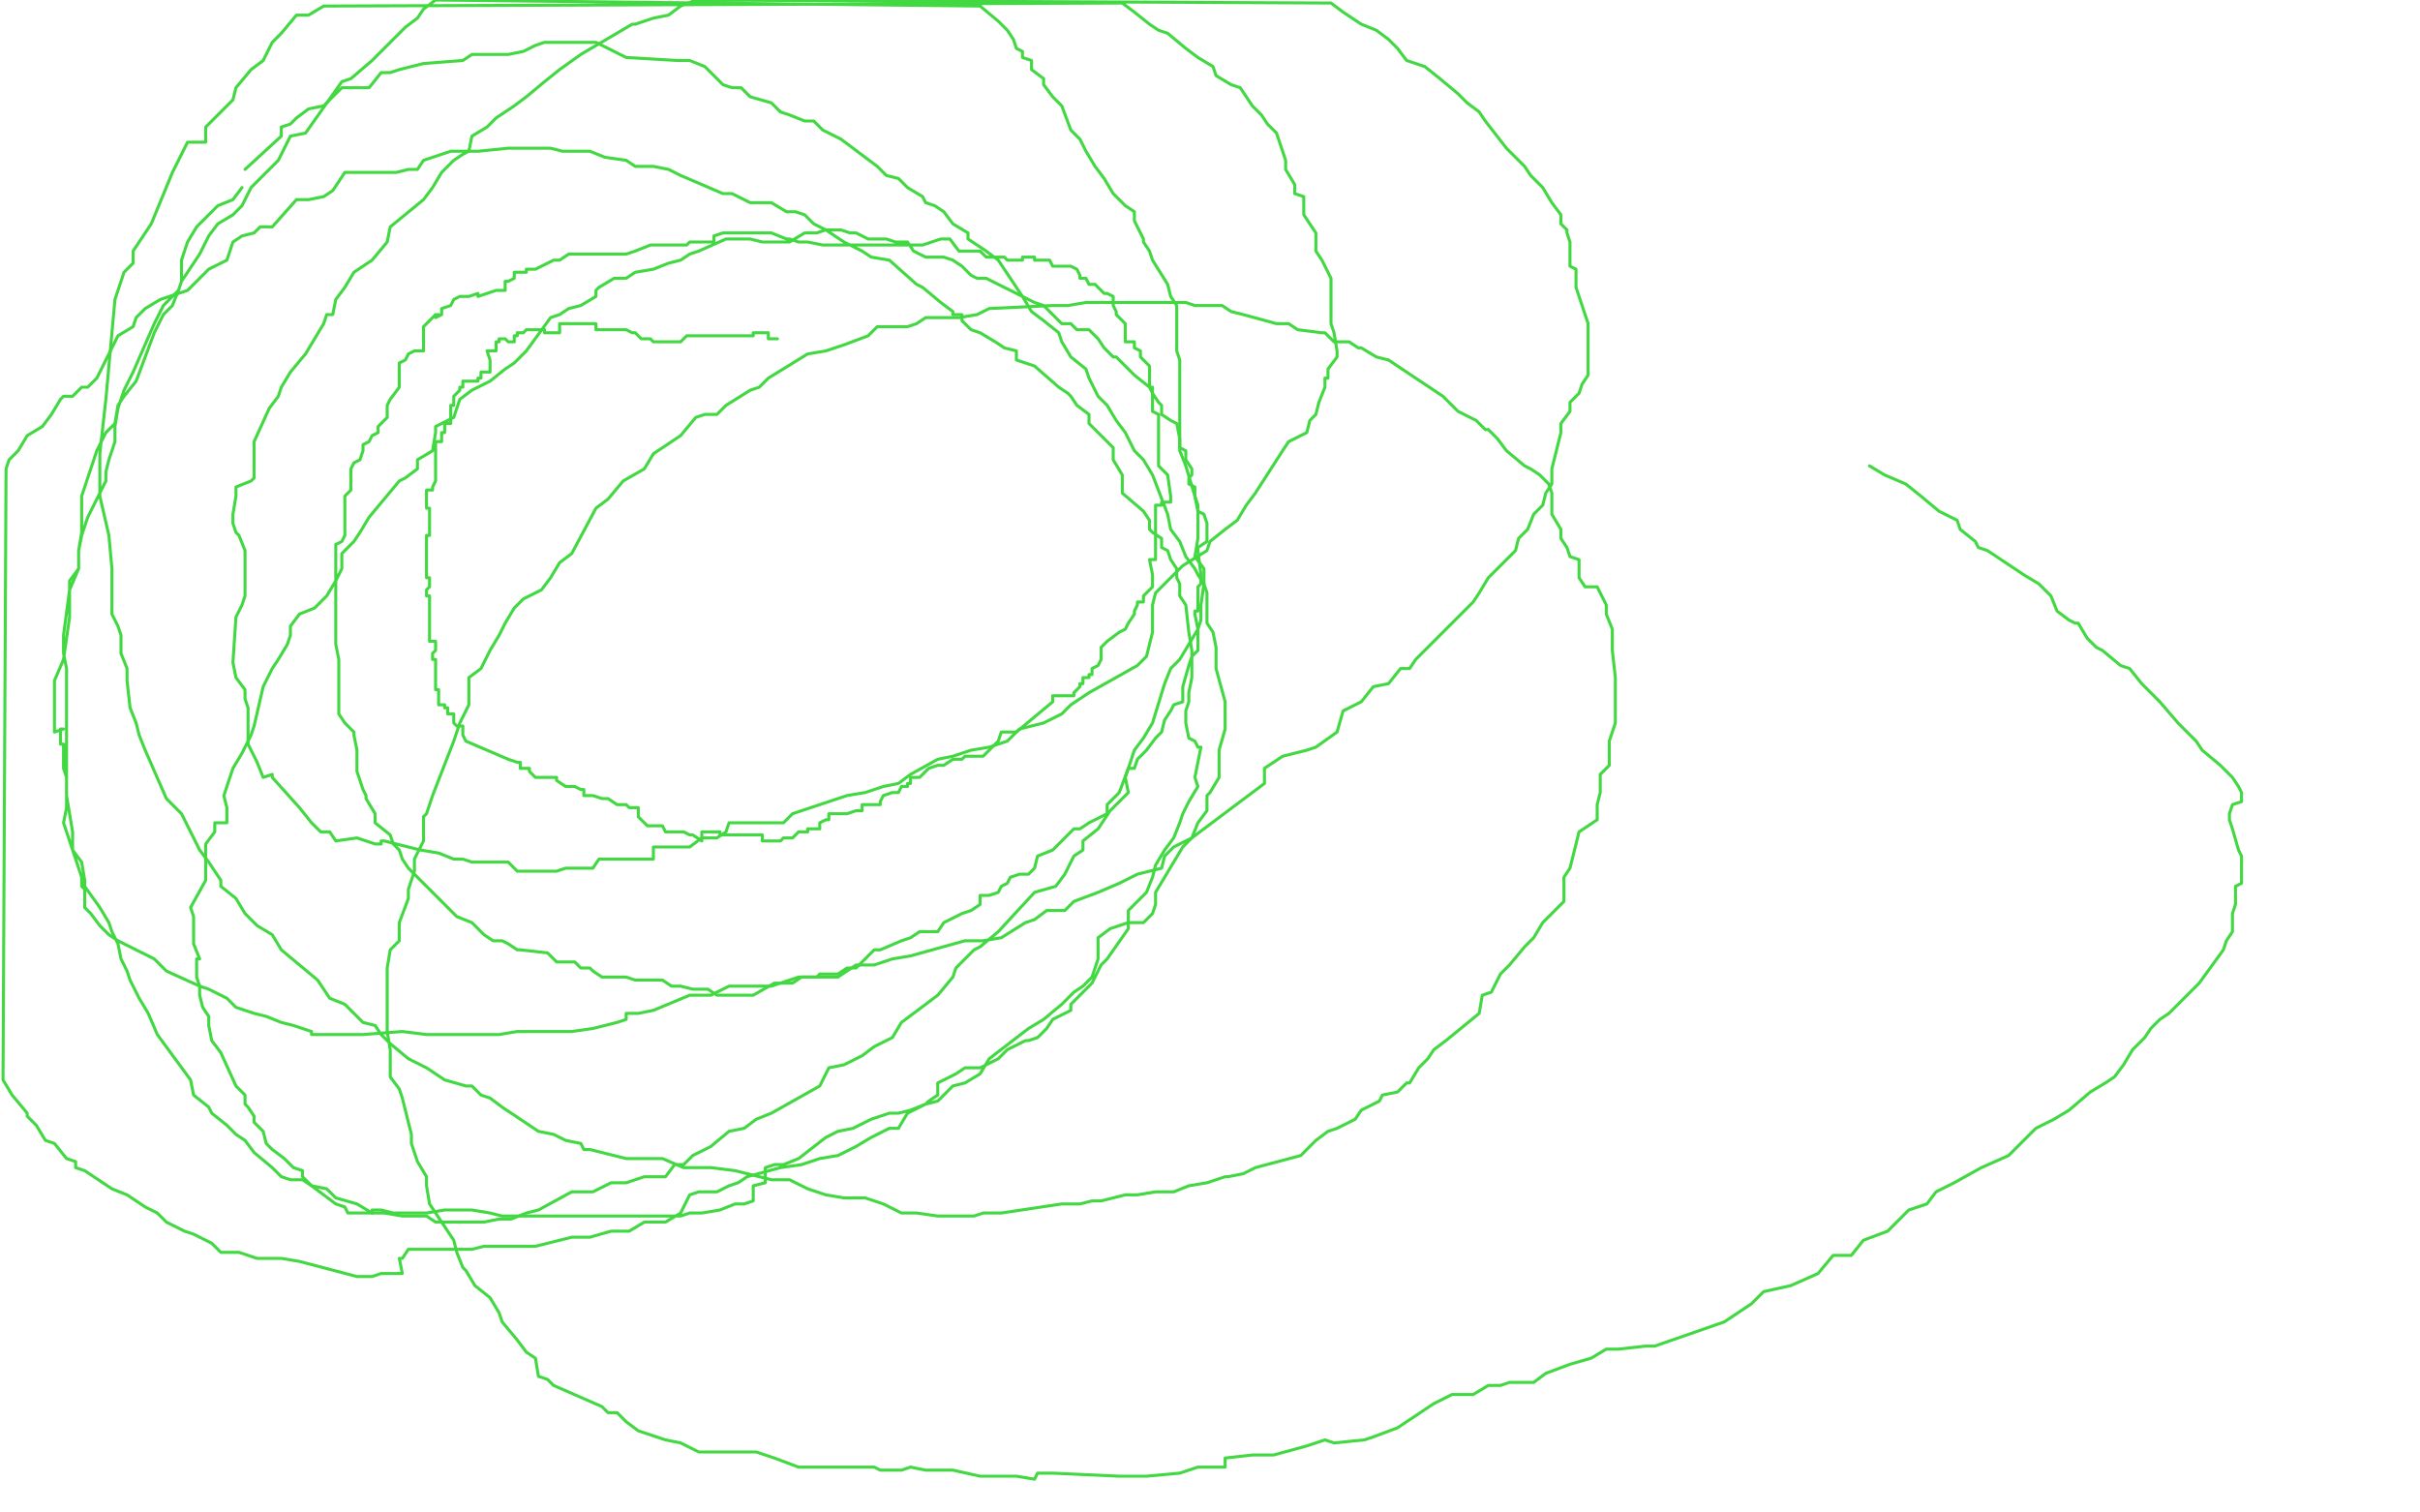 <?xml version="1.0" standalone="no"?>
<!DOCTYPE svg PUBLIC "-//W3C//DTD SVG 1.1//EN"
"http://www.w3.org/Graphics/SVG/1.1/DTD/svg11.dtd">

<svg width="800" height="500" version="1.1" xmlns="http://www.w3.org/2000/svg" xmlns:xlink="http://www.w3.org/1999/xlink" style="stroke-antialiasing: false"><desc>This SVG has been created on https://colorillo.com/</desc><rect x='0' y='0' width='800' height='500' style='fill: rgb(255,255,255); stroke-width:0' /><polyline points="257,112 255,112 255,112 254,112 254,112 254,110 254,110 252,110 252,110 251,110 251,110 249,110 249,110 249,111 249,111 248,111 248,111 246,111 246,111 245,111 245,111 243,111 243,111 234,111 234,111 233,111 233,111 231,111 231,111 230,111 230,111 228,111 228,111 227,111 227,111 225,113 224,113 222,113 221,113 219,113 218,113 216,113 215,112 212,112 210,110 209,110 207,109 206,109 204,109 203,109 201,109 200,109 198,109 197,109 197,107 195,107 194,107 192,107 191,107 189,107 188,107 186,107 185,107 185,108 185,110 182,110 180,110 180,109 179,109 177,109 176,109 174,109 173,110 171,110 171,111 170,111 170,113 168,113 167,112 165,112 165,113 164,113 164,114 164,116 162,116 161,116 162,119 162,120 162,122 162,123 161,123 159,123 159,125 158,125 158,126 156,126 155,126 153,126 153,128 152,128 152,129 150,131 150,132 150,134 149,134 149,135 149,137 149,138 149,140 147,140 147,141 147,143 146,143 146,144 146,146 144,146 144,147 144,149 144,150 144,152 144,153 144,155 144,156 144,158 144,159 143,161 143,162 141,162 141,164 141,165 141,167 141,168 142,168 142,170 142,171 142,173 142,174 142,176 142,177 141,177 141,179 141,180 141,182 141,183 141,185 141,186 141,188 141,189 141,191 142,191 142,192 142,194 141,195 141,197 142,197 142,198 142,200 142,201 142,203 142,204 142,206 142,207 142,209 142,210 142,212 144,212 144,213 144,215 143,216 143,218 144,218 144,219 144,221 144,222 144,224 144,225 144,227 144,228 145,228 145,230 145,231 145,233 147,233 147,234 148,234 148,236 150,236 150,237 150,239 151,240 153,240 153,242 153,243 154,245 168,251 171,252 172,252 172,254 174,254 175,254 175,255 177,257 180,257 181,257 183,257 184,257 184,258 187,260 189,260 190,260 192,261 193,261 193,263 195,263 196,263 199,264 201,264 204,266 205,266 207,266 208,267 210,267 211,267 211,270 213,272 214,273 216,273 217,273 219,273 220,275 222,275 223,275 225,275 226,275 228,276 229,276 232,278 232,277 232,275 234,275 235,275 237,275 238,275 238,276 240,276 241,276 243,276 244,276 246,276 247,276 249,276 250,276 252,276 252,278 253,278 255,278 256,278 258,278 259,277 261,277 262,277 264,275 265,275 267,275 267,274 268,274 270,274 271,274 271,272 273,271 274,271 274,269 276,269 277,269 279,269 280,269 283,268 285,268 285,266 286,266 288,266 289,266 291,266 291,265 292,263 295,262 297,262 298,260 300,260 300,259 301,259 301,257 303,257 304,257 307,254 310,253 312,253 315,251 316,251 318,251 319,250 321,250 322,250 324,250 325,250 327,248 328,247 330,245 331,242 333,242 336,242 348,232 348,230 351,230 354,230 355,230 355,229 357,227 357,226 358,226 358,224 360,224 360,223 361,223 361,221 363,220 364,218 364,217 364,215 364,214 366,212 370,209 372,208 373,206 375,203 375,202 376,200 376,199 378,199 378,197 379,196 381,194 381,193 381,191 381,190 380,185 382,185 382,184 382,182 382,179 382,178 382,173 382,172 382,170 382,169 382,167 384,167 384,166 387,166 387,164 386,157 383,154 383,152 383,151 383,149 383,148 383,146 383,145 383,143 383,142 383,139 383,137 381,136 381,134 381,133 381,130 381,128 380,128 380,127 380,125 380,124 380,122 380,121 378,119 377,118 377,116 375,115 375,113 374,113 372,113 372,112 372,110 372,109 372,107 371,106 369,104 369,103 368,101 368,98 366,97 365,97 363,95 362,94 360,94 359,92 357,92 357,91 356,89 354,88 353,88 351,88 350,88 348,88 347,86 345,86 344,86 342,86 342,85 339,85 338,85 338,86 333,86 332,85 330,85 329,85 326,85 324,83 321,83 320,83 318,83 317,83 314,79 312,79 311,79 308,80 305,81 302,81 300,81 299,81 297,81 296,81 290,81 287,81 284,81 279,81 276,81 275,81 272,81 267,80 264,80 261,79 260,79 255,77 254,77 252,77 243,77 242,77 240,77 239,77 236,78 236,80 233,80 231,80 230,80 228,80 227,81 224,81 221,81 218,81 215,81 210,83 207,84 204,84 203,84 200,84 198,84 197,84 195,84 194,84 192,84 191,84 188,84 185,86 183,86 177,89 174,89 174,90 173,90 171,90 170,90 170,92 168,93 167,93 167,96 165,96 164,96 158,98 158,97 155,98 152,98 150,99 149,101 146,102 146,104 144,105 145,104 144,104 143,105 140,108 140,113 140,116 137,116 135,117 134,119 132,120 132,122 132,125 132,126 132,128 129,132 128,134 128,137 128,138 126,140 125,141 125,143 123,144 122,146 120,147 120,149 119,152 117,153 116,155 116,162 114,164 114,165 114,167 114,170 114,173 114,176 114,177 113,179 111,180 111,183 111,186 111,188 111,195 111,198 111,200 111,204 111,206 111,209 111,212 111,213 112,218 112,219 112,221 112,224 112,225 112,228 112,236 114,239 117,242 117,243 118,248 118,249 118,251 118,252 118,255 120,261 121,263 121,264 124,269 124,272 129,276 130,279 132,281 133,284 135,287 138,290 139,291 141,293 142,294 144,296 145,297 147,299 148,300 151,303 156,305 160,309 163,311 165,311 166,311 168,312 171,314 172,314 181,315 183,317 184,318 187,318 190,318 192,320 193,320 195,320 196,321 199,323 202,323 205,323 207,323 210,324 216,324 219,324 222,326 223,326 225,326 229,327 231,327 234,327 237,329 240,329 241,329 244,329 246,329 247,329 249,329 256,325 259,325 262,325 265,323 270,323 271,322 273,322 276,322 277,322 280,320 282,320 283,320 286,317 289,314 291,314 298,311 301,310 304,308 310,308 312,305 318,302 321,301 324,299 324,296 327,296 330,295 331,293 333,292 334,290 337,289 339,289 340,289 342,287 343,283 348,281 351,278 352,277 355,274 357,274 360,272 366,269 366,266 369,263 370,262 373,254 375,254 376,251 379,248 382,244 384,242 385,238 387,235 388,233 391,232 391,230 391,227 393,220 394,217 396,215 396,212 396,209 396,208 395,203 395,202 396,202 396,200 396,197 396,194 397,193 397,191 397,190 396,182 396,181 399,179 399,175 399,173 398,170 396,169 396,167 395,164 395,161 393,160 393,158 394,157 394,155 392,152 392,151 392,149 390,148 390,146 390,145 389,140 387,139 384,137 384,136 384,134 383,133 381,130 380,128 375,124 372,121 369,118 368,118 365,115 363,112 360,109 356,109 354,107 351,107 350,106 347,103 345,101 342,100 338,98 326,92 324,92 323,92 321,91 318,88 315,86 312,85 308,85 306,85 302,83 300,80 296,80 293,79 290,79 287,79 283,77 281,77 278,76 273,76 270,77 266,77 261,80 258,80 254,80 252,80 248,79 243,79 240,79 231,83 228,84 225,86 221,87 216,89 210,90 207,92 203,92 198,95 197,96 197,98 192,101 188,102 185,104 182,105 174,116 173,117 170,120 167,122 162,126 156,129 152,132 150,138 144,141 144,143 143,149 138,152 138,155 134,158 132,159 122,171 119,176 117,179 113,183 113,188 111,192 108,197 104,201 99,203 96,207 96,210 95,213 92,218 90,221 87,227 84,240 83,243 80,249 77,254 75,260 74,263 75,267 75,272 71,272 71,275 68,279 68,284 68,288 68,291 63,300 64,303 64,306 64,311 64,312 66,317 65,317 65,323 66,326 66,329 67,333 69,336 69,339 70,344 73,348 78,359 81,362 81,365 82,366 84,369 84,371 87,374 88,378 90,380 94,383 97,386 100,387 100,389 103,392 111,398 114,399 115,401 118,401 120,401 123,401 123,400 126,400 130,401 133,401 136,401 138,401 141,401 147,400 150,400 153,400 156,400 162,401 166,402 169,402 174,402 178,402 183,402 187,402 192,402 196,402 199,402 204,402 220,402 225,402 228,401 232,401 238,400 243,398 246,398 249,397 249,395 249,392 253,391 253,386 256,385 259,385 264,383 273,376 277,374 282,373 288,370 294,368 297,368 301,367 306,365 307,364 310,362 310,358 316,355 319,353 324,353 330,350 333,347 339,344 340,344 343,343 346,340 348,337 354,334 354,332 355,331 358,328 361,325 364,319 366,317 373,307 373,304 373,301 376,298 379,295 381,290 382,286 385,281 388,277 390,272 391,269 393,265 396,260 395,257 397,247 396,247 395,245 393,244 392,239 392,238 392,235 393,232 393,229 394,224 394,221 394,218 394,215 393,209 392,200 390,197 390,196 390,193 389,191 389,190 389,188 387,185 386,182 384,181 384,178 381,176 380,175 380,172 378,169 371,163 371,160 371,157 368,152 368,148 366,146 363,143 360,140 360,137 356,134 354,131 353,130 350,128 342,121 336,119 336,116 332,115 329,113 324,110 321,109 318,106 318,104 315,104 315,103 311,100 305,95 303,94 294,86 288,85 285,83 279,80 273,76 269,74 266,71 263,70 260,70 255,67 252,67 248,67 242,64 239,64 225,58 221,56 216,55 210,55 207,53 200,52 195,50 189,50 186,50 182,49 180,49 179,49 173,49 168,49 158,50 153,50 149,50 140,53 138,56 135,56 131,57 126,57 120,57 119,57 114,57 110,63 107,65 102,66 98,66 90,75 86,75 84,77 80,78 77,80 75,86 69,89 65,93 62,96 53,99 48,102 45,105 44,108 39,111 32,125 29,128 27,128 24,131 21,131 20,132 17,137 14,141 9,144 6,149 3,152 2,155 1,357 4,362 9,368 9,369 12,372 15,377 18,378 22,383 25,384 25,386 28,387 37,393 42,395 48,399 52,401 55,404 61,407 64,408 70,411 73,414 79,414 85,416 88,416 93,416 99,417 118,422 123,422 126,421 133,421 132,416 133,416 135,413 139,413 147,413 151,413 156,413 160,412 166,412 169,412 177,412 189,409 190,409 195,409 202,407 208,407 213,404 220,404 225,401 228,395 231,394 237,394 241,392 244,391 247,389 258,386 265,385 271,383 277,382 283,379 288,376 294,373 297,373 300,368 306,365 310,364 315,359 319,358 324,355 327,350 340,340 345,337 351,332 355,328 358,326 361,323 363,317 363,311 363,310 367,307 373,305 378,305 381,302 382,299 382,295 391,280 394,277 396,272 399,268 399,263 400,262 403,257 403,254 403,248 405,241 405,239 405,235 405,232 402,221 402,220 402,215 402,214 401,209 399,206 399,202 399,196 398,193 396,190 395,188 392,184 390,179 387,175 386,170 381,157 378,152 375,149 372,143 369,139 366,134 363,131 360,125 359,122 354,118 351,113 350,110 345,106 341,103 338,98 330,86 326,83 320,79 320,77 315,74 312,70 309,68 306,67 305,65 300,62 297,59 293,58 290,55 278,46 272,43 269,40 266,40 261,38 258,37 255,34 248,32 245,29 242,29 239,28 236,25 233,22 228,20 224,20 207,19 203,17 201,16 197,14 194,14 191,14 188,14 185,14 180,14 177,15 173,17 168,18 162,18 156,18 153,20 140,21 132,23 129,24 126,24 122,29 117,29 113,29 110,32 107,35 102,36 98,39 96,41 93,42 93,45 81,56" style="fill: none; stroke: #41d841; stroke-width: 1; stroke-linejoin: round; stroke-linecap: round; stroke-antialiasing: false; stroke-antialias: 0; opacity: 1.0"/>
<polyline points="80,62 77,66 72,68 69,71 65,75 62,80 60,86 60,90 60,93 59,96 57,101 54,104 51,110 45,126 41,131 39,134 38,140 35,143 32,149 30,155 29,158 27,164 27,170 27,176 26,182 26,188 23,192 23,198 23,204 21,218 18,225 18,228 18,236 18,242 21,241 20,241 20,246 21,246 21,249 21,254 22,257 22,263 24,275 24,281 27,285 28,291 28,293 33,300 36,305 37,308 39,312 40,317 42,321 43,324 46,330 49,335 52,342 63,357 64,362 69,366 70,368 75,372 78,375 81,377 84,381 90,386 93,389 96,390 100,390 103,392 108,393 111,396 118,398 123,401 127,401 133,402 136,402 141,402 144,404 150,404 154,404 160,404 165,403 169,403 174,401 178,400 189,394 192,394 196,394 202,391 207,391 213,389 220,389 223,385 226,385 229,382 235,379 241,374 246,373 250,370 255,368 271,359 274,353 279,352 285,349 289,346 295,343 298,338 306,332 310,329 315,323 316,320 319,317 322,314 324,313 330,308 342,295 349,293 352,289 355,283 358,281 358,278 363,274 367,268 369,266 373,262 372,257 375,248 378,244 381,239 385,226 387,221 390,218 396,208 397,205 397,200 398,193 398,188 395,184 396,178 396,173 396,169 395,164 392,154 390,149 390,142 390,136 390,133 390,128 390,124 390,119 389,116 389,104 389,101 387,98 386,94 381,86 380,83 378,80 378,79 375,73 375,70 372,68 369,65 368,64 365,59 362,55 359,50 357,46 354,43 351,35 348,32 345,28 345,26 341,23 341,20 338,19 338,17 336,16 335,13 333,10 330,7 324,2 144,0 140,3 138,6 134,9 129,14 126,17 123,20 116,26 113,27 101,44 96,45 92,53 89,56 83,62 80,68 77,71 72,74 69,78 66,84 62,90 60,93 59,96 54,101 51,107 44,123 41,129 39,135 38,141 38,146 36,152 35,156 35,159 32,165 29,171 27,177 26,182 26,185 26,188 23,195 21,210 21,216 22,221 22,230 22,234 22,237 22,243 22,248 22,252 22,255 22,264 22,267 21,272 22,275 27,290 27,293 28,294 28,296 28,300 30,302 33,306 36,309 39,311 45,314 51,317 52,318 55,321 66,326 69,327 75,330 78,333 84,335 88,336 93,338 97,339 103,341 103,342 108,342 112,342 117,342 120,342 133,341 141,342 144,342 151,342 159,342 165,342 171,341 175,341 183,341 189,341 196,340 204,338 207,337 207,335 211,335 216,334 228,329 235,329 241,326 249,326 255,326 258,325 264,323 268,323 271,323 277,323 283,319 289,319 295,317 301,316 319,311 325,311 331,310 339,305 342,304 346,301 352,301 355,298 363,295 370,292 376,289 384,287 385,283 388,280 394,277 402,271 418,259 418,254 424,250 432,248 435,247 442,242 444,235 450,232 454,227 459,226 463,221 466,221 468,218 472,214 487,199 489,196 492,191 496,187 501,182 502,178 505,175 507,170 508,169 510,167 511,163 513,160 513,155 516,143 516,140 519,136 519,133 522,130 523,127 525,124 525,121 525,118 525,115 525,112 525,109 525,107 521,95 521,89 519,88 519,85 519,80 518,77 518,76 516,74 516,71 513,67 510,62 509,61 506,58 504,55 501,52 498,49 491,40 489,37 485,34 482,31 476,26 471,22 465,20 462,16 459,13 455,10 450,8 444,4 440,1 230,0 225,2 221,5 216,6 210,8 209,8 192,18 185,23 180,27 174,32 170,35 164,39 161,42 156,45 155,50 153,51 150,53 146,57 143,62 140,66 129,75 128,80 123,86 117,90 114,95 111,99 110,104 108,104 107,107 101,117 96,123 93,128 92,131 89,135 84,146 84,152 84,158 83,159 78,161 78,164 77,170 77,173 78,176 79,177 81,182 81,186 81,191 81,197 80,200 78,204 77,219 78,224 81,228 81,231 82,234 82,236 82,240 82,242 82,245 82,246 85,252 87,257 90,256 90,257 99,267 103,272 106,275 105,274 106,275 109,275 111,278 118,277 121,278 124,279 126,279 126,278 127,278 139,281 145,282 150,284 153,284 156,285 163,285 168,285 171,288 177,288 181,288 184,288 187,287 190,287 196,287 198,284 204,284 216,284 216,280 222,280 223,280 228,280 232,277 237,277 240,275 241,272 249,272 253,272 259,272 262,269 280,263 286,262 292,260 297,259 301,256 310,251 315,250 321,248 327,247 333,245 337,241 345,239 351,236 354,233 360,229 376,220 379,217 381,209 381,203 381,200 382,196 387,191 391,187 399,182 400,179 405,175 409,172 412,167 415,163 424,149 426,146 432,143 433,139 435,137 436,133 438,128 438,125 439,125 439,122 442,118 442,116 441,110 440,107 440,97 440,92 438,88 437,86 435,83 435,82 435,77 431,71 431,68 431,65 428,64 428,61 425,56 425,53 422,44 419,41 417,38 414,35 410,29 407,28 402,25 401,22 396,19 392,16 386,11 383,10 380,8 375,4 371,1 108,2 107,2 102,5 98,5 93,11 90,14 87,20 83,23 78,29 77,33 72,38 68,42 68,47 62,47 59,53 57,57 50,74 48,77 44,83 44,87 41,90 38,99 35,132 33,150 33,156 33,164 36,177 37,188 37,197 37,203 39,207 40,210 40,216 42,221 42,225 43,234 45,239 46,243 48,248 55,264 60,269 63,275 66,281 69,285 73,291 73,293 78,297 81,302 85,306 90,309 93,314 105,324 109,330 114,332 120,338 124,339 126,342 129,345 135,350 141,353 147,357 154,359 156,359 159,362 162,363 166,366 178,374 183,375 187,377 192,378 193,380 195,380 199,381 207,383 210,383 214,383 219,383 226,386 231,386 235,386 243,387 255,390 261,390 267,393 273,395 279,396 282,396 286,396 292,398 298,401 303,401 310,402 315,402 322,402 325,401 331,401 351,398 357,398 361,397 364,397 372,395 376,395 382,394 388,394 393,392 399,391 405,389 406,389 411,388 415,386 430,382 435,377 439,374 442,373 448,370 450,367 456,364 457,362 462,361 465,358 466,358 469,353 472,350 474,347 478,344 489,335 490,329 493,328 496,322 499,319 504,313 507,310 510,305 513,302 517,298 517,296 517,290 519,287 522,275 528,271 528,269 528,266 529,262 529,257 529,256 532,253 532,250 532,245 534,239 534,233 534,227 534,224 533,215 533,211 533,208 531,203 531,200 528,194 524,194 522,191 522,185 519,184 518,181 516,178 516,176 516,175 513,170 513,164 513,163 512,160 509,157 506,155 504,154 498,149 495,145 492,142 491,142 488,139 482,136 477,131 459,119 455,118 450,115 449,115 446,113 441,113 438,110 437,110 429,109 426,107 423,107 422,107 411,104 407,103 404,101 401,101 395,101 392,100 389,100 383,100 377,100 372,100 369,100 366,100 359,100 353,101 348,101 327,102 323,104 317,105 312,105 309,105 306,105 303,107 300,108 296,108 290,108 287,111 279,114 273,116 267,117 254,125 251,128 248,129 240,134 237,137 233,137 230,138 225,144 222,146 216,150 213,155 206,159 201,165 197,168 189,183 185,186 182,191 179,195 173,198 170,201 167,206 165,210 162,215 159,221 155,224 155,233 152,239 150,245 143,263 141,269 140,270 140,275 140,278 137,284 137,288 135,294 135,297 132,305 132,311 129,314 128,320 128,333 128,336 128,341 129,347 129,351 129,356 132,360 133,363 135,371 136,375 136,378 138,384 141,389 141,392 142,398 150,410 151,414 153,419 154,420 157,425 162,429 165,434 166,437 171,443 174,447 177,449 178,455 181,456 183,458 199,465 201,467 204,467 207,470 211,473 220,476 225,477 231,480 237,480 241,480 246,480 250,480 256,482 264,485 285,485 289,485 291,486 295,486 298,486 301,485 306,486 315,486 324,488 327,488 330,488 336,488 342,489 343,487 348,487 370,488 379,488 390,487 396,485 405,485 405,482 414,481 421,481 432,478 438,476 441,477 451,476 454,475 462,472 474,464 480,461 487,461 492,458 496,458 499,457 507,457 511,454 519,451 526,449 531,446 535,446 544,445 547,445 570,437 579,431 583,427 592,425 601,421 606,415 612,415 616,410 624,407 631,400 637,398 640,394 646,391 655,386 664,382 673,373 679,370 684,367 691,361 696,358 699,356 702,352 705,347 709,343 711,340 714,337 717,335 720,332 724,328 727,325 735,314 736,311 738,308 738,302 739,299 739,298 739,295 739,293 741,292 741,289 741,287 741,286 741,283 740,281 738,274 737,271 737,269 738,266 741,265 741,262 740,260 738,257 735,254 734,253 728,248 726,245 723,242 720,239 714,232 711,229 708,226 704,221 701,220 695,215 693,214 690,211 687,206 686,206 684,205 680,202 678,197 674,193 669,190 657,182 654,181 653,179 648,175 647,172 641,169 635,164 630,160 623,157 618,154" style="fill: none; stroke: #41d841; stroke-width: 1; stroke-linejoin: round; stroke-linecap: round; stroke-antialiasing: false; stroke-antialias: 0; opacity: 1.0"/>
</svg>
